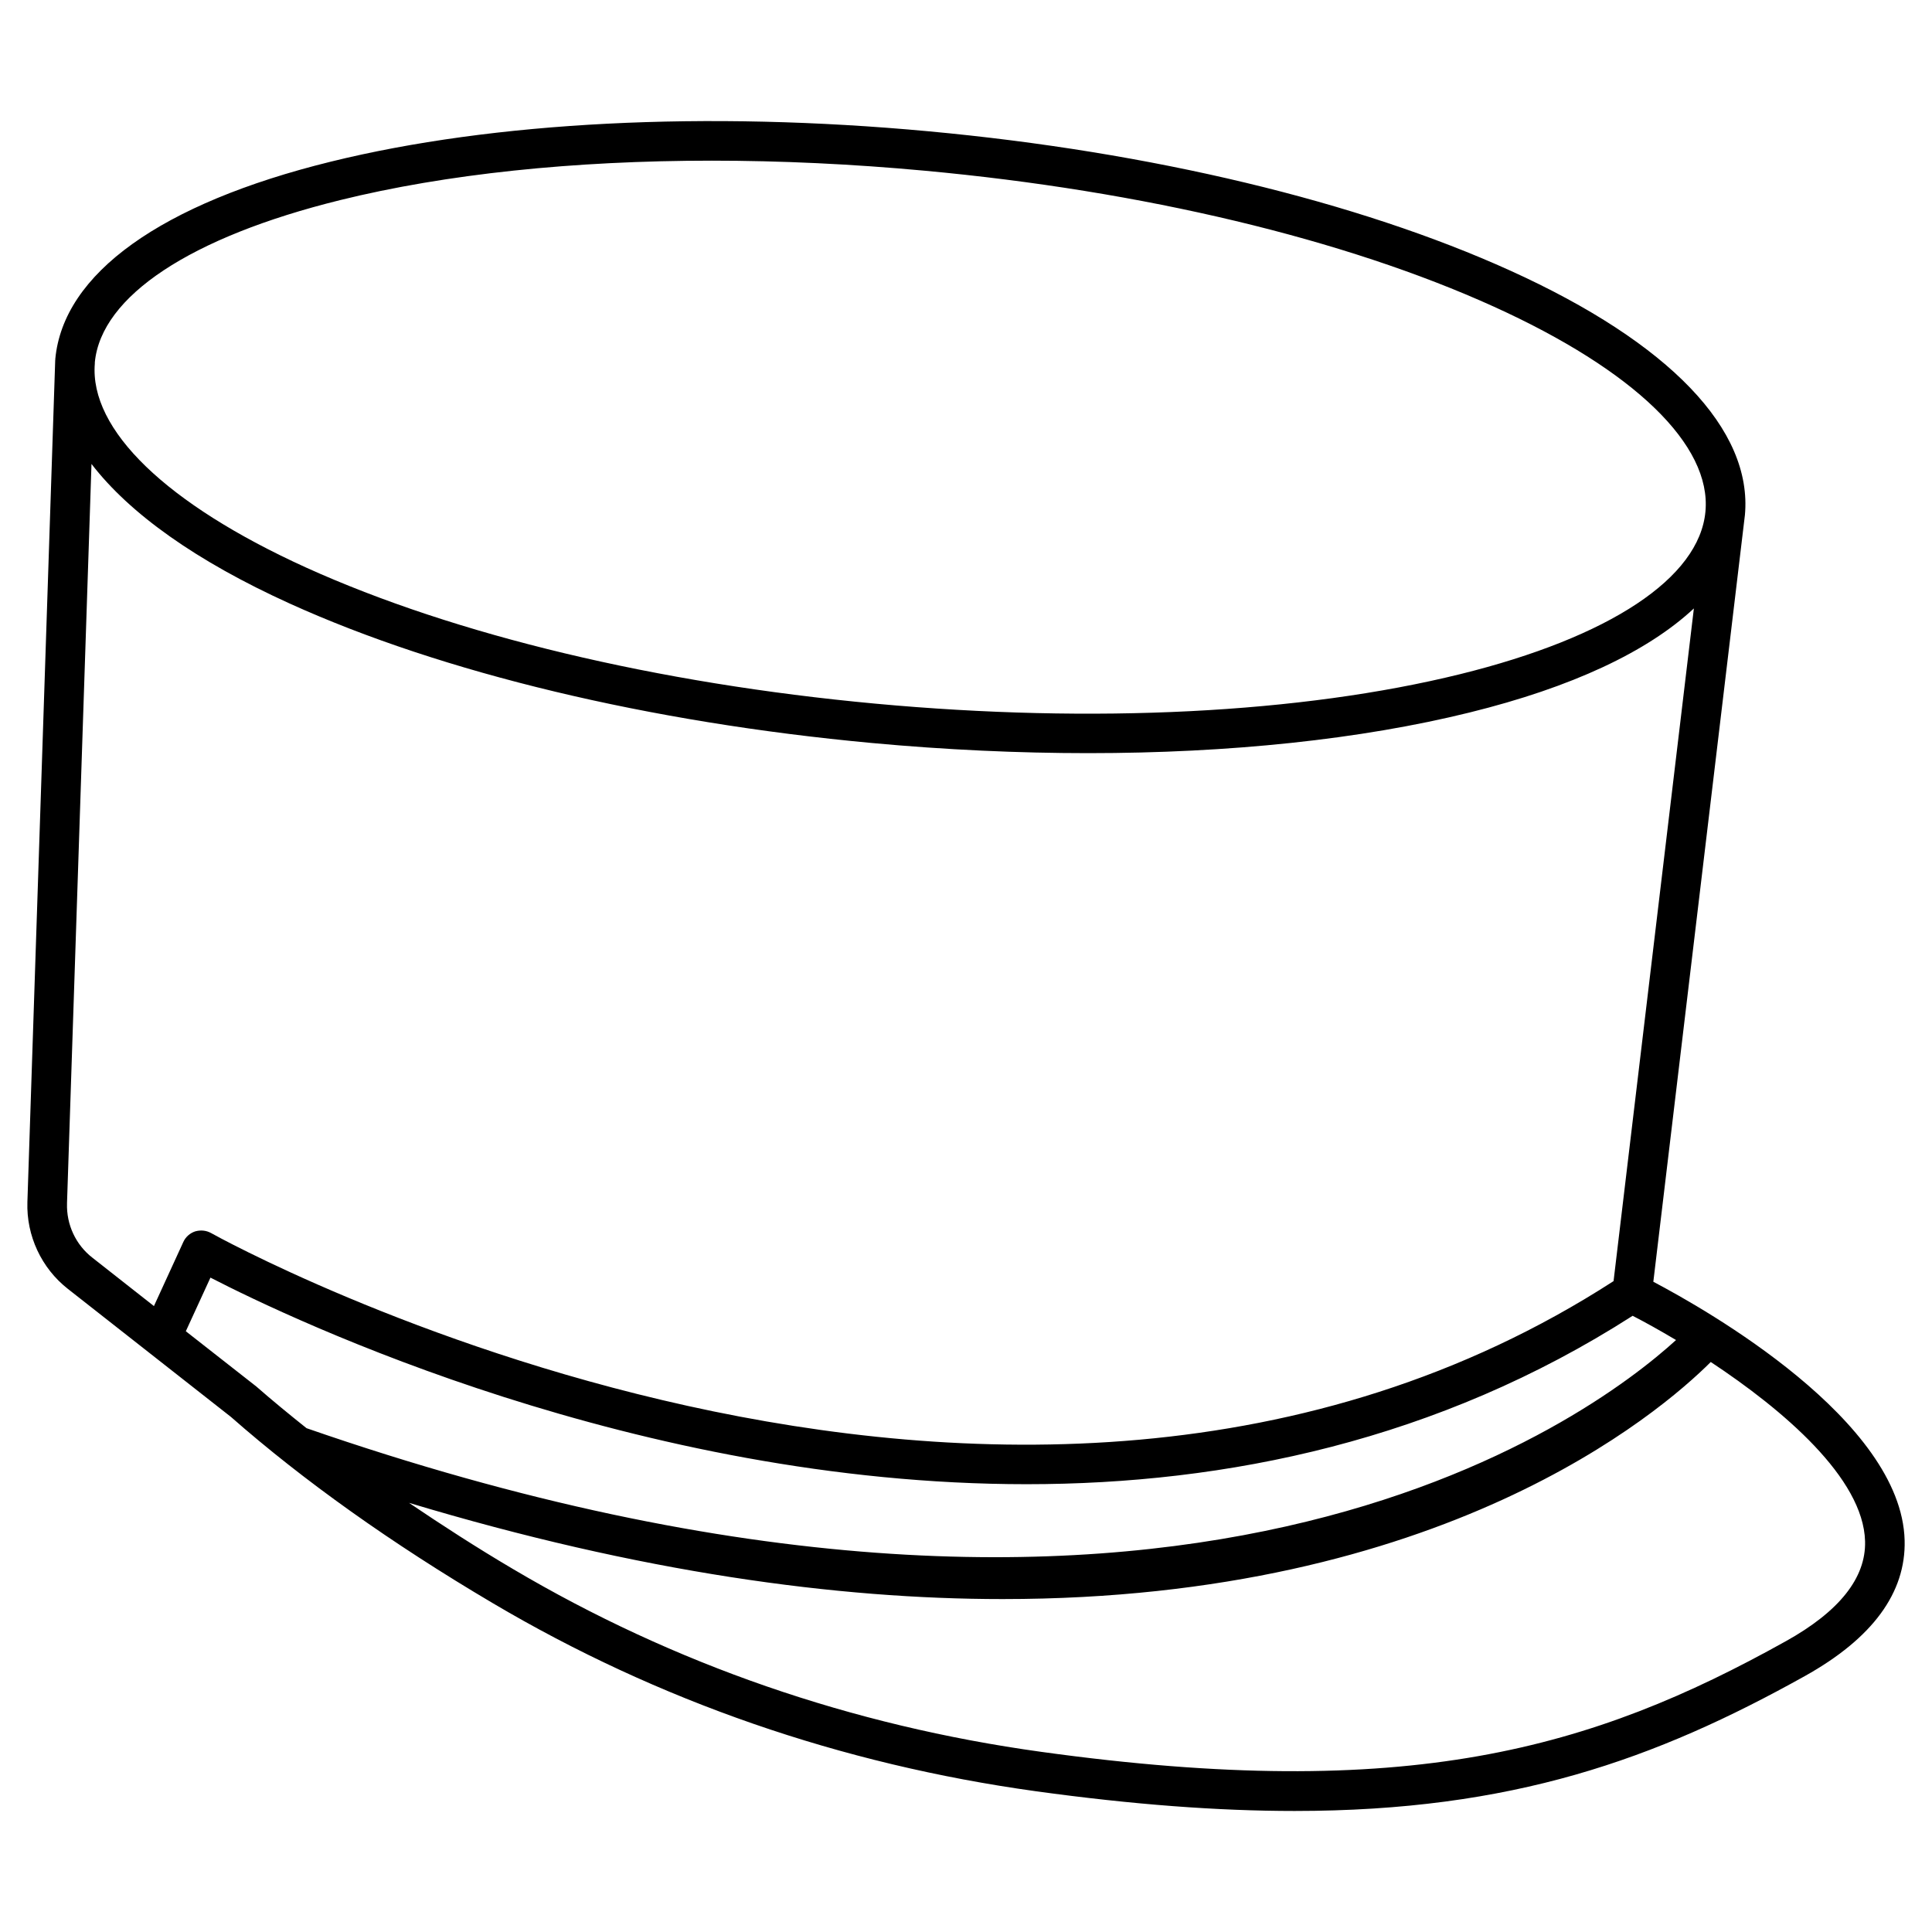 <?xml version="1.0" encoding="UTF-8"?>
<!-- Uploaded to: SVG Repo, www.svgrepo.com, Generator: SVG Repo Mixer Tools -->
<svg fill="#000000" width="800px" height="800px" version="1.1" viewBox="144 144 512 512" xmlns="http://www.w3.org/2000/svg">
 <path d="m582.15 483.67 24.246-202.99v-0.02c0-0.043 0.02-0.082 0.02-0.125 2.098-22.652-19.965-45.68-62.137-64.801-40.492-18.367-95.281-31.488-154.25-36.945-58.926-5.457-115.23-2.582-158.41 8.062-44.965 11.078-70.867 29.656-72.969 52.305 0 0.082 0.02 0.168 0 0.25 0 0.02-0.02 0.02-0.02 0.043l-7.371 223.11c-0.293 8.922 3.715 17.508 10.727 23.008l43.203 33.922c19.23 16.898 42.551 33.504 69.379 49.352 43.852 25.926 92.281 42.699 143.94 49.855 25.863 3.57 48.406 5.227 68.559 5.227 57.707 0 95.703-13.707 135.27-35.77 17.906-9.992 26.766-22.082 26.406-35.938-0.812-31.824-52.645-61.191-66.602-68.539zm-348.01-286.64c28.066-6.926 61.883-10.453 98.473-10.453 18.262 0 37.199 0.883 56.449 2.664 57.832 5.332 111.43 18.137 150.87 36.043 37.219 16.898 57.664 36.672 56.027 54.285-1.617 17.59-25.316 33.293-65.035 43.098-42.066 10.371-97.109 13.16-154.92 7.809-57.812-5.352-111.4-18.18-150.87-36.062-37.07-16.836-57.453-36.527-56.004-54.078v-0.316c1.699-17.547 25.379-33.207 65.012-42.988zm-72.383 265.88 6.488-195.96c10.055 13.098 27.711 25.734 52.562 37.008 40.492 18.367 95.281 31.488 154.25 36.945 19.543 1.805 38.773 2.688 57.309 2.688 37.473 0 72.191-3.633 101.08-10.77 27.164-6.695 47.23-16.164 59.449-27.582l-21.285 178.27c-160.93 103.95-369.61-11.547-371.68-12.742-1.301-0.715-2.769-0.84-4.199-0.441-1.387 0.461-2.539 1.469-3.148 2.812l-7.789 16.984-16.289-12.805c-4.43-3.422-6.93-8.816-6.742-14.402zm31.488 33.883 6.527-14.211c22 11.336 113.12 54.746 216.3 54.746 52.922 0 109.01-11.547 160.59-44.629 3.273 1.68 7.16 3.84 11.504 6.422-22.523 20.551-132.19 103.41-362.93 23.363-4.598-3.672-9.09-7.348-13.328-11.062zm423.98 82.164c-51.453 28.695-100.2 42.719-197.26 29.305-50.277-6.949-97.383-23.238-140.04-48.469-9.719-5.731-18.789-11.609-27.543-17.527 61.297 18.453 113.5 25.504 157.32 25.504 116.61 0 174.05-49.246 187.67-62.828 19.145 12.66 40.453 30.754 40.891 47.504 0.258 9.695-6.816 18.598-21.031 26.512z"/>
</svg>